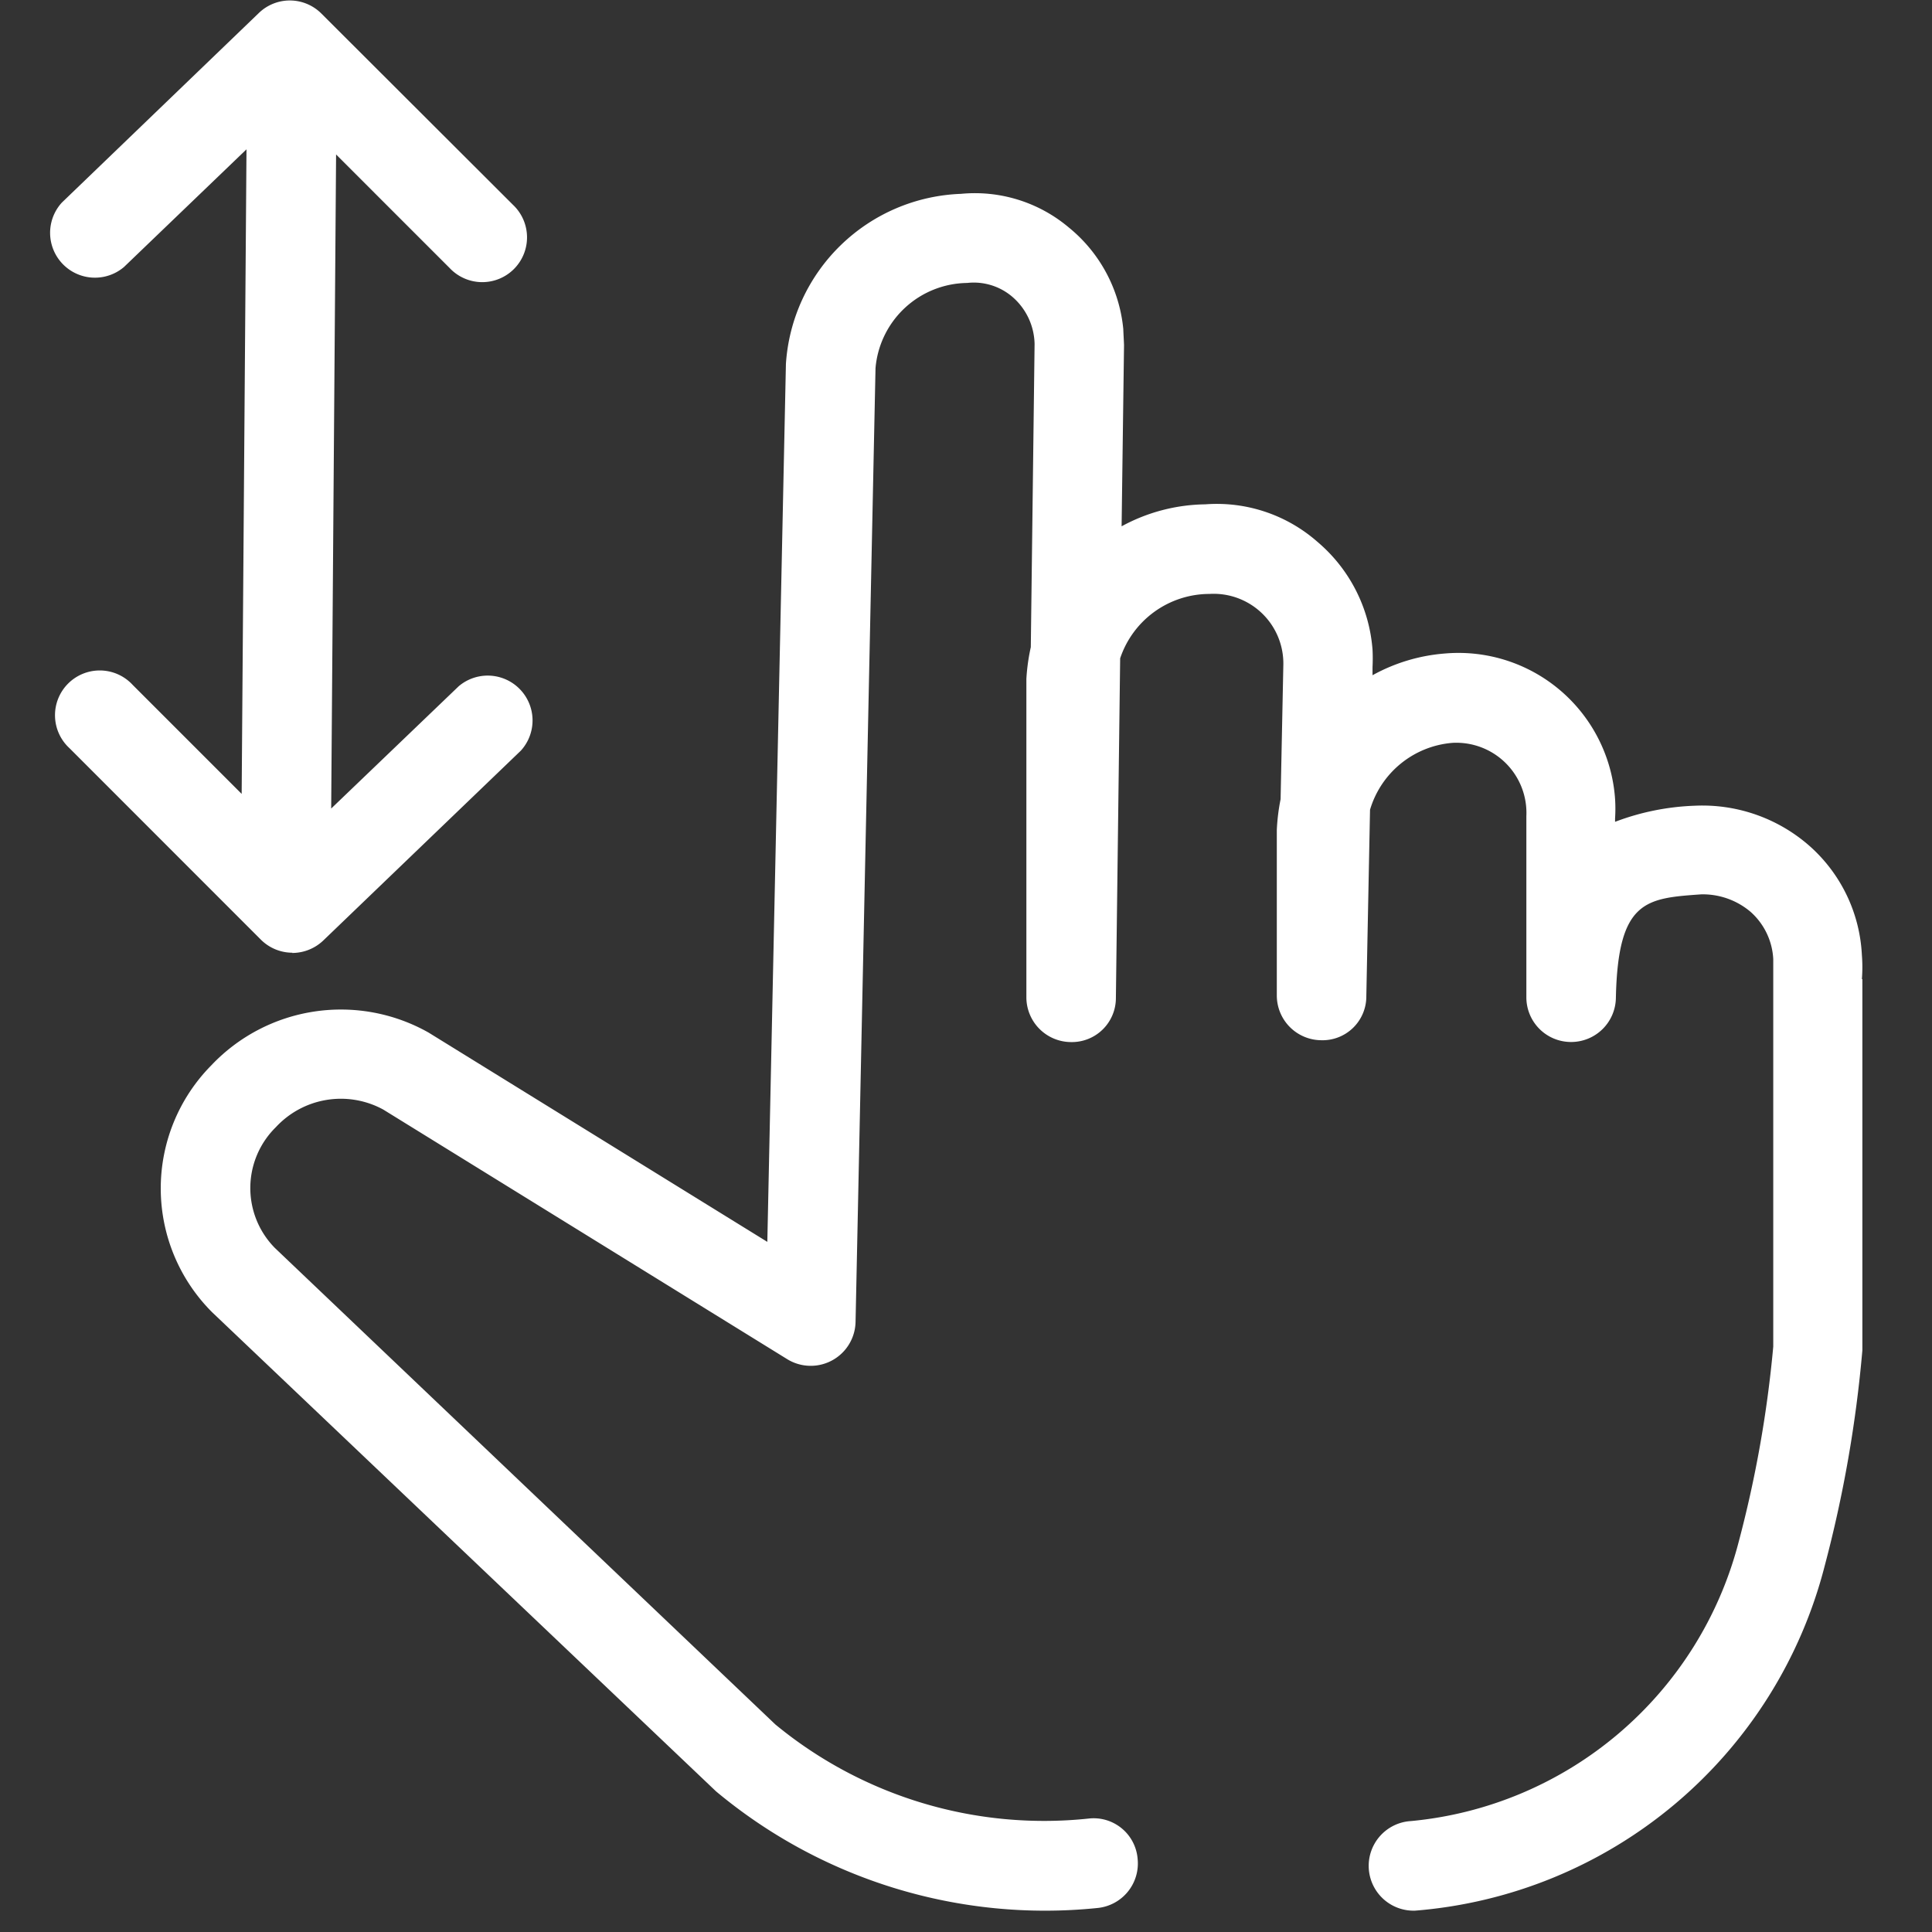 <svg xmlns="http://www.w3.org/2000/svg" width="24" height="24" data-name="ui-scroll- screen"><rect width="100%" height="100%" fill="#333333" stroke="none"/><defs><clipPath id="a"><path fill="#fff" d="M0 0h24v24H0z" data-name="Retângulo 131252"/></clipPath></defs><g clip-path="url(#a)" data-name="Grupo 253749"><path fill="#fff" d="M23.135 12.162v4.612a15.713 15.713 0 0 1-.467 2.674 5.722 5.722 0 0 1-5.092 4.287h-.024a.557.557 0 0 1-.025-1.113 4.654 4.654 0 0 0 4.068-3.455 14.6 14.6 0 0 0 .433-2.439V11.915a.841.841 0 0 0-.282-.588.918.918 0 0 0-.614-.217c-.686.049-1.034.071-1.059 1.289a.556.556 0 0 1-.556.545h-.006a.555.555 0 0 1-.55-.556v-2.25a.871.871 0 0 0-.917-.91 1.166 1.166 0 0 0-1.025.831l-.046 2.318a.544.544 0 0 1-.562.545.556.556 0 0 1-.55-.556v-2.055a2.5 2.5 0 0 1 .047-.383l.034-1.663a.866.866 0 0 0-.917-.887 1.172 1.172 0 0 0-1.11.8l-.053 4.218a.547.547 0 0 1-.559.549.557.557 0 0 1-.553-.556V8.434a2.478 2.478 0 0 1 .055-.395l.047-3.766a.794.794 0 0 0-.28-.589.737.737 0 0 0-.558-.169 1.157 1.157 0 0 0-1.138 1.058l-.248 11.85a.557.557 0 0 1-.849.461l-5.017-3.1a1.1 1.1 0 0 0-1.335.218 1.06 1.06 0 0 0-.013 1.5l6.218 5.92a5.248 5.248 0 0 0 3.889 1.169.548.548 0 0 1 .611.5.556.556 0 0 1-.5.611 6.376 6.376 0 0 1-4.737-1.449l-6.259-5.951a2.174 2.174 0 0 1-.012-3.067 2.216 2.216 0 0 1 2.7-.408l4.208 2.6.231-10.908a2.262 2.262 0 0 1 2.175-2.111 1.809 1.809 0 0 1 1.338.417 1.854 1.854 0 0 1 .678 1.264c0 .024.009.18.009.2l-.03 2.249a2.228 2.228 0 0 1 1.039-.273 1.893 1.893 0 0 1 1.395.467 1.946 1.946 0 0 1 .683 1.338 2.148 2.148 0 0 1 0 .218v.1a2.21 2.21 0 0 1 .9-.27 1.95 1.95 0 0 1 2.113 1.806 1.9 1.9 0 0 1 0 .243v.042a3.085 3.085 0 0 1 .99-.2 2.015 2.015 0 0 1 1.426.5 1.935 1.935 0 0 1 .65 1.355 1.882 1.882 0 0 1 0 .3m-19.5-.326a.56.56 0 0 0 .386-.154L6.47 9.325a.557.557 0 0 0-.772-.8l-1.584 1.519.061-8.125 1.412 1.412a.556.556 0 1 0 .786-.786L3.995.171a.554.554 0 0 0-.779-.01L.768 2.517a.557.557 0 0 0 .772.8l1.522-1.462-.06 8.007L1.65 8.51a.556.556 0 1 0-.786.785l2.376 2.377a.555.555 0 0 0 .393.163" data-name="ui-scroll- screen-path"/></g></svg>